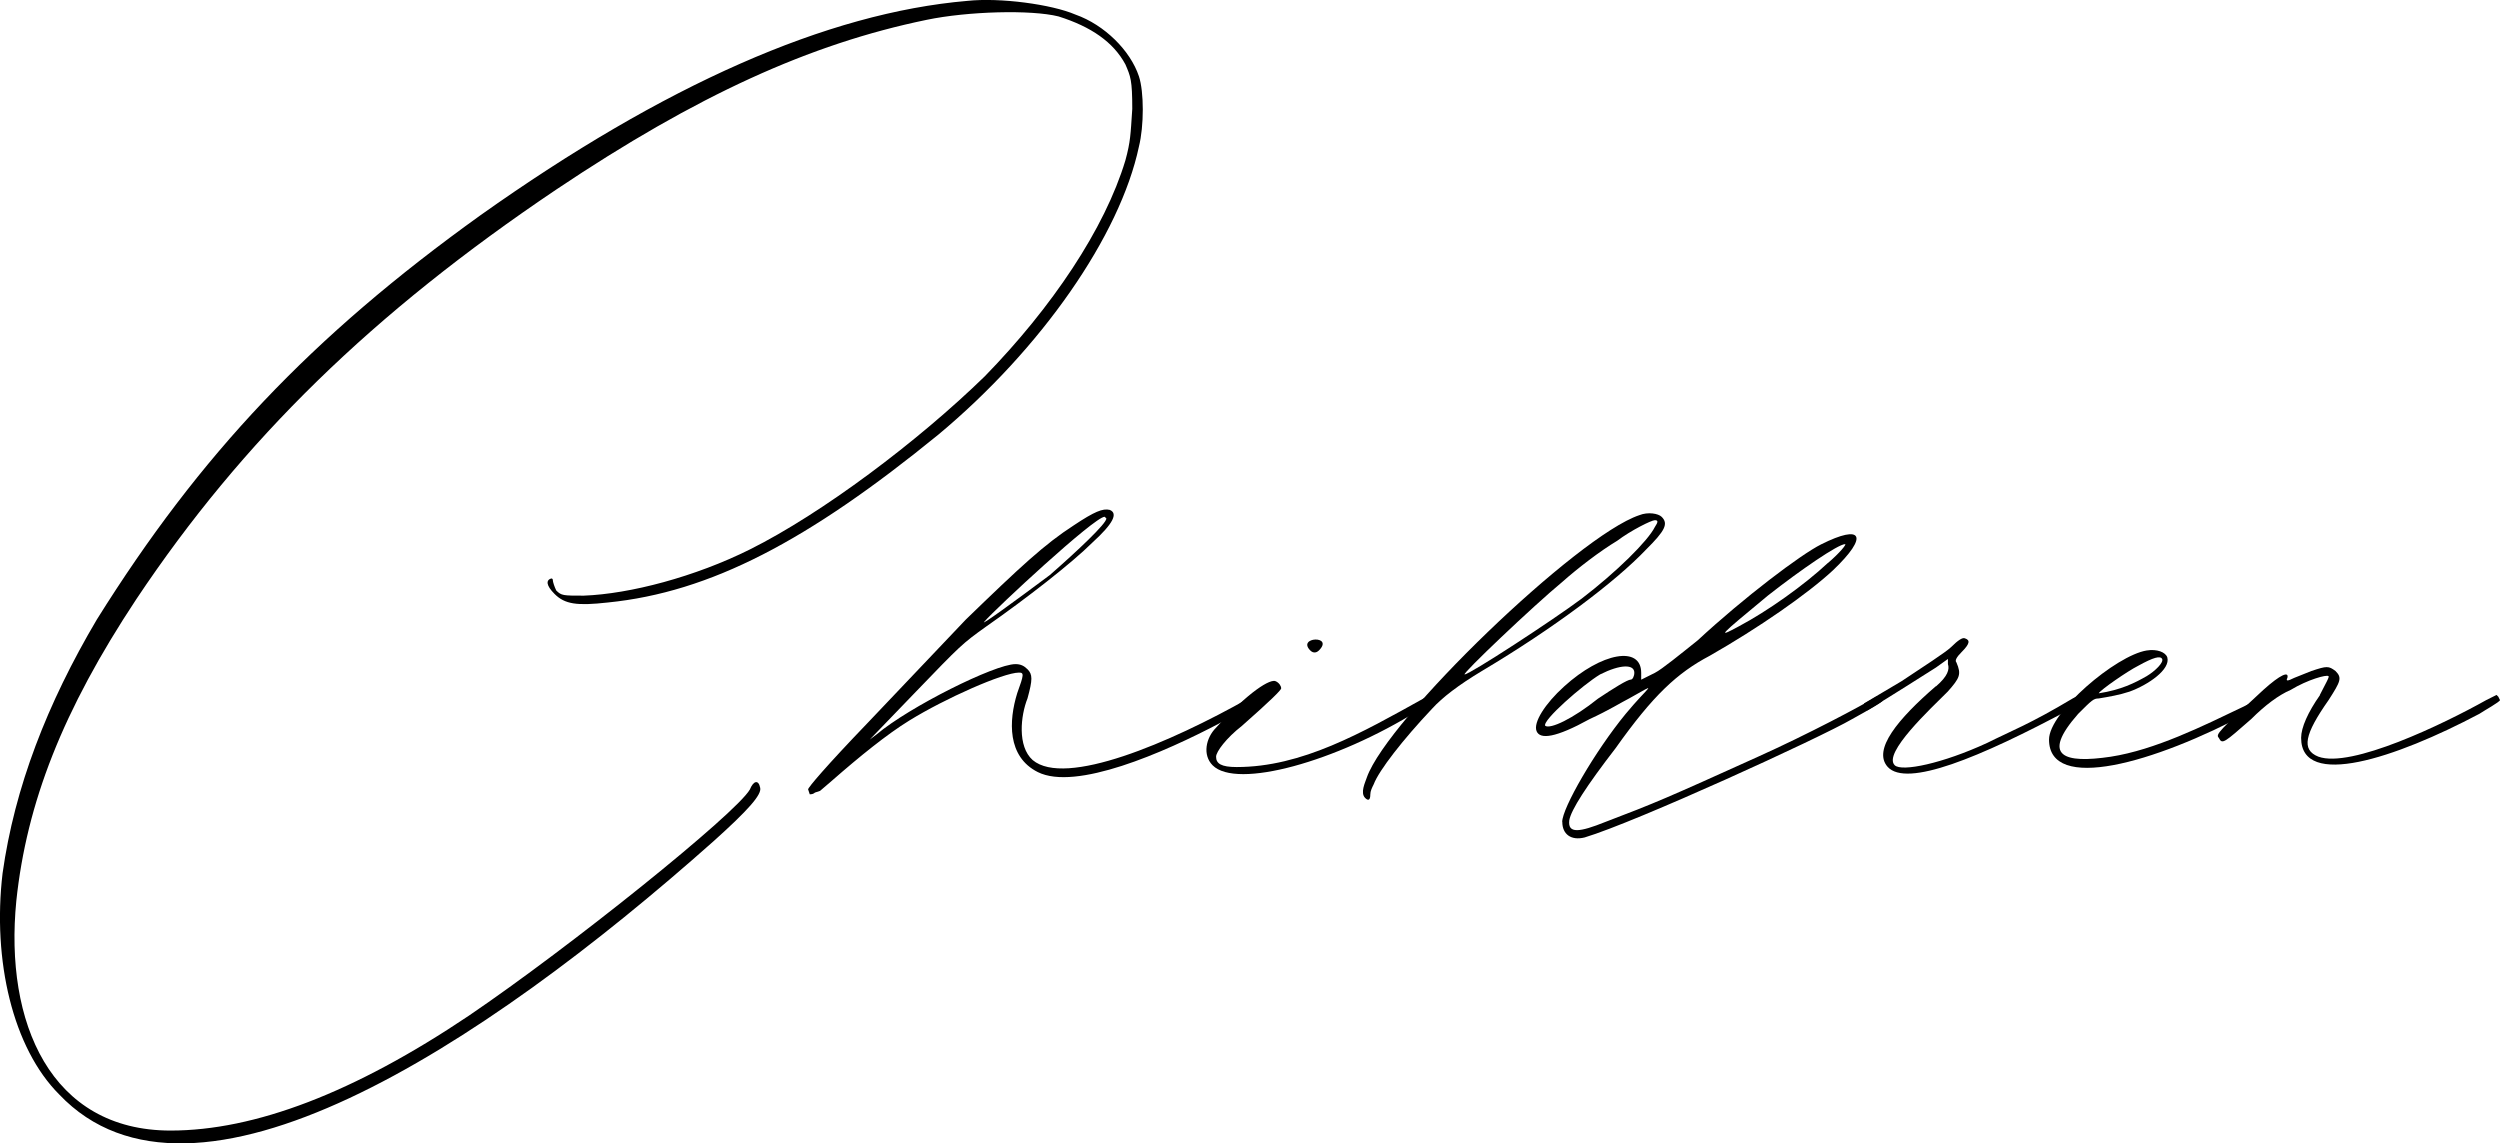 <?xml version="1.0" encoding="UTF-8"?> <svg xmlns="http://www.w3.org/2000/svg" id="_Слой_1" data-name=" Слой 1" viewBox="0 0 232.94 106.54"><path d="M.24,81.37c1.12-7.99,4.15-15.81,8.78-23.64,9.58-15.33,19.96-26.35,35.77-37.69C61.89,7.91,77.06,1.2,90.15.08c3.03-.32,7.83.32,10.06,1.28,2.71.96,5.11,3.35,5.91,5.75.48,1.44.48,4.63,0,6.55-1.76,8.3-9.1,18.84-18.68,26.83-12.14,9.9-21.24,14.69-30.82,15.65-2.87.32-3.99.16-4.95-.8-.8-.8-.8-1.28-.32-1.44.11,0,.16.05.16.16,0,.16.16.64.32.96.48.48.64.48,2.56.48,4.31-.16,10.38-1.76,15.49-4.31,6.71-3.35,15.65-10.06,21.88-16.13,6.23-6.39,11.18-13.73,13.1-20.12.48-1.76.48-2.4.64-4.79,0-2.71-.16-3.03-.64-4.15-1.12-2.08-3.19-3.51-6.23-4.47-2.55-.64-8.46-.48-12.3.32-10.86,2.24-21.4,7.03-34.5,15.81-17.09,11.5-29.22,23.32-39.13,38.17-6.87,10.38-10.22,19-11.18,28.11-1.12,11.34,3.19,21.4,14.37,21.4,7.83,0,17.09-3.51,27.79-10.7,9.42-6.39,24.91-18.84,26.19-21.08.32-.8.8-.96.96-.16.16.64-1.12,2.08-4.31,4.95-21.72,19.32-48.55,36.73-61,23.63C1.2,97.66-.72,89.51.24,81.37Z"></path><path d="M75.3,73.54c0-.16,1.6-2.08,5.59-6.23l9.1-9.58c5.11-4.95,7.35-7.03,10.06-8.78,1.92-1.28,2.71-1.6,3.35-1.44.8.32.32,1.28-1.6,3.03-1.92,1.92-6.23,5.27-9.9,7.83-2.24,1.6-2.4,1.76-6.55,6.07l-4.31,4.47.64-.48c3.03-2.56,11.02-6.55,12.94-6.55.48,0,.8.16,1.12.48.48.48.48.96,0,2.71-.64,1.6-.96,4.47.48,5.75,3.03,2.55,12.78-1.6,20.12-5.75.32-.16.64-.32.8-.32l.16.48c0,.16-.8.64-3.51,2.08-5.43,2.87-13.57,6.39-17.09,4.63-2.87-1.44-2.71-4.79-1.92-7.35.64-1.76.64-1.92.16-1.92-1.44,0-6.87,2.4-10.22,4.47-2.08,1.28-4.63,3.35-7.19,5.59l-1.12.96-.48.16c-.11.11-.27.16-.48.16l-.16-.48h.01ZM97.82,53.58c2.56-2.24,5.27-4.79,5.27-5.27l-.16-.16c-.96,0-10.22,8.62-11.18,9.74-.64.64,2.87-1.92,6.07-4.31Z"></path><path d="M132.63,65.08l.64-.32c.16.16.32.32.32.48s-.96.64-1.44.96c-7.67,4.79-16.93,7.35-19.16,5.11-.96-.96-.64-2.55.32-3.51,3.03-3.35,5.11-4.63,5.59-4.31.32.16.48.48.48.64s-.96,1.12-3.67,3.51c-1.44,1.12-2.4,2.4-2.4,2.87,0,.64.48.96,1.92.96,6.07,0,11.66-3.19,17.41-6.39h-.01ZM122.89,60.61c-.16.16-.48.32-.8,0-1.28-1.28,2.24-1.44.8,0Z"></path><path d="M127.36,72.43c1.92-5.43,19.64-22.52,25.39-24.43.8-.32,1.76-.16,2.08.16.64.64.32,1.28-1.44,3.03-2.88,3.03-8.62,7.35-15.33,11.34-2.13,1.28-3.67,2.45-4.63,3.51-2.71,2.87-4.95,5.75-5.43,7.03-.16.32-.32.64-.32.96,0,.48-.16.64-.48.32-.48-.48,0-1.44.16-1.92ZM147.32,55.82c3.35-2.56,6.23-5.43,6.87-6.71.32-.48.32-.64,0-.64s-2.24.96-3.51,1.92c-1.6.96-3.67,2.55-5.11,3.83-2.71,2.24-9.42,8.62-9.1,8.62.48,0,8.3-5.11,10.86-7.03h0Z"></path><path d="M145.56,76.58c0-1.28,3.03-6.55,5.91-10.06,2.24-2.71,3.19-3.03.32-1.44-.64.32-1.92,1.12-3.67,1.92-3.19,1.76-4.63,1.92-4.95,1.12-.32-.8.8-2.56,2.56-4.15,3.51-3.19,7.19-3.83,7.19-1.28v.64l1.28-.64c.64-.32,2.4-1.76,3.99-3.03,4.31-3.99,9.58-7.98,11.5-8.94,3.83-1.92,4.47-.8,1.12,2.4-2.4,2.24-7.03,5.43-11.5,7.98-3.03,1.6-5.27,3.67-8.78,8.62-2.71,3.51-4.15,5.75-4.31,6.71-.16,1.28.96,1.12,3.35.16,4.63-1.76,5.75-2.24,14.21-6.07,4.63-2.08,9.74-4.79,11.02-5.59.21-.11.37-.16.48-.16.16,0,.16.32.16.48s-1.44.96-2.88,1.76c-3.03,1.76-20.12,9.58-24.91,11.02-1.28.32-2.08-.32-2.08-1.44h-.01ZM148.92,65.08c1.44-.96,2.72-1.76,3.04-1.76.16,0,.32-.32.32-.64,0-.8-1.28-.8-3.19.16-1.6.96-5.43,4.31-5.11,4.79.48.32,2.55-.64,4.95-2.56h0ZM170.32,52.46c1.12-.96,1.76-1.76,1.6-1.76-.64,0-4.15,2.4-7.19,4.79-4.63,3.83-4.79,3.99-2.71,2.87,2.71-1.44,6.07-3.83,8.3-5.91h0Z"></path><path d="M180.38,63.96c1.12-.96,1.28-1.6,1.12-2.08v-.48l-1.12.8c-1.28.8-3.99,2.55-6.39,3.99-.32-.16-.16-.48-.32-.64l3.51-2.08c1.92-1.28,4.15-2.71,4.63-3.19.64-.64,1.07-.91,1.28-.8.48.16.48.48-.32,1.28-.48.48-.64.8-.48.96.48,1.12.32,1.44-.8,2.71-1.6,1.6-6.07,5.75-4.95,6.87.64.64,4.47-.16,8.62-2.08,2.24-1.12,3.99-1.76,7.98-4.15l.64-.32c.16.16.32.32.32.48s-.64.48-1.12.8c-8.62,4.63-15.33,7.35-17.09,5.43-1.44-1.6.96-4.47,4.47-7.51h.02Z"></path><path d="M200.02,60.61c.96-.16,1.76.16,1.92.64.32,1.12-1.76,2.55-3.51,3.19-.96.32-1.92.48-2.88.64-.48,0-.64.16-1.92,1.44-3.51,3.99-1.28,4.63,3.03,3.99,4.15-.64,8.62-2.87,12.3-4.63l1.6-.8.64-.32.16.48c-.16.16-.8.64-1.76,1.12-8.94,4.79-18.68,7.51-18.68,2.55,0-2.55,6.23-7.83,9.1-8.3h0ZM200.02,63c.8-.48,1.6-1.28,1.44-1.6s-.8-.16-2.24.64c-.96.48-3.51,2.24-3.67,2.56,2.08-.32,3.35-.96,4.47-1.6Z"></path><path d="M216.15,64.76c.48-.96.96-1.76.8-1.76-.16-.16-1.92.32-3.51,1.28-1.12.48-2.4,1.44-3.67,2.71-2.56,2.24-2.71,2.4-3.03,1.76-.32-.32,0-.64,4.15-4.47,1.6-1.44,2.4-1.76,2.24-1.12-.16.32,0,.32.64,0l1.6-.64c1.44-.48,1.6-.48,2.24,0,.64.64.48.96-.64,2.71-2.24,3.19-2.56,4.63-.96,5.27,3.03,1.12,11.66-3.03,15.65-5.27l.96-.48.16.16.16.32c0,.16-1.44.96-1.92,1.28-7.83,4.15-16.61,7.03-16.61,2.24,0-.96.64-2.4,1.76-3.99h-.02Z"></path></svg> 